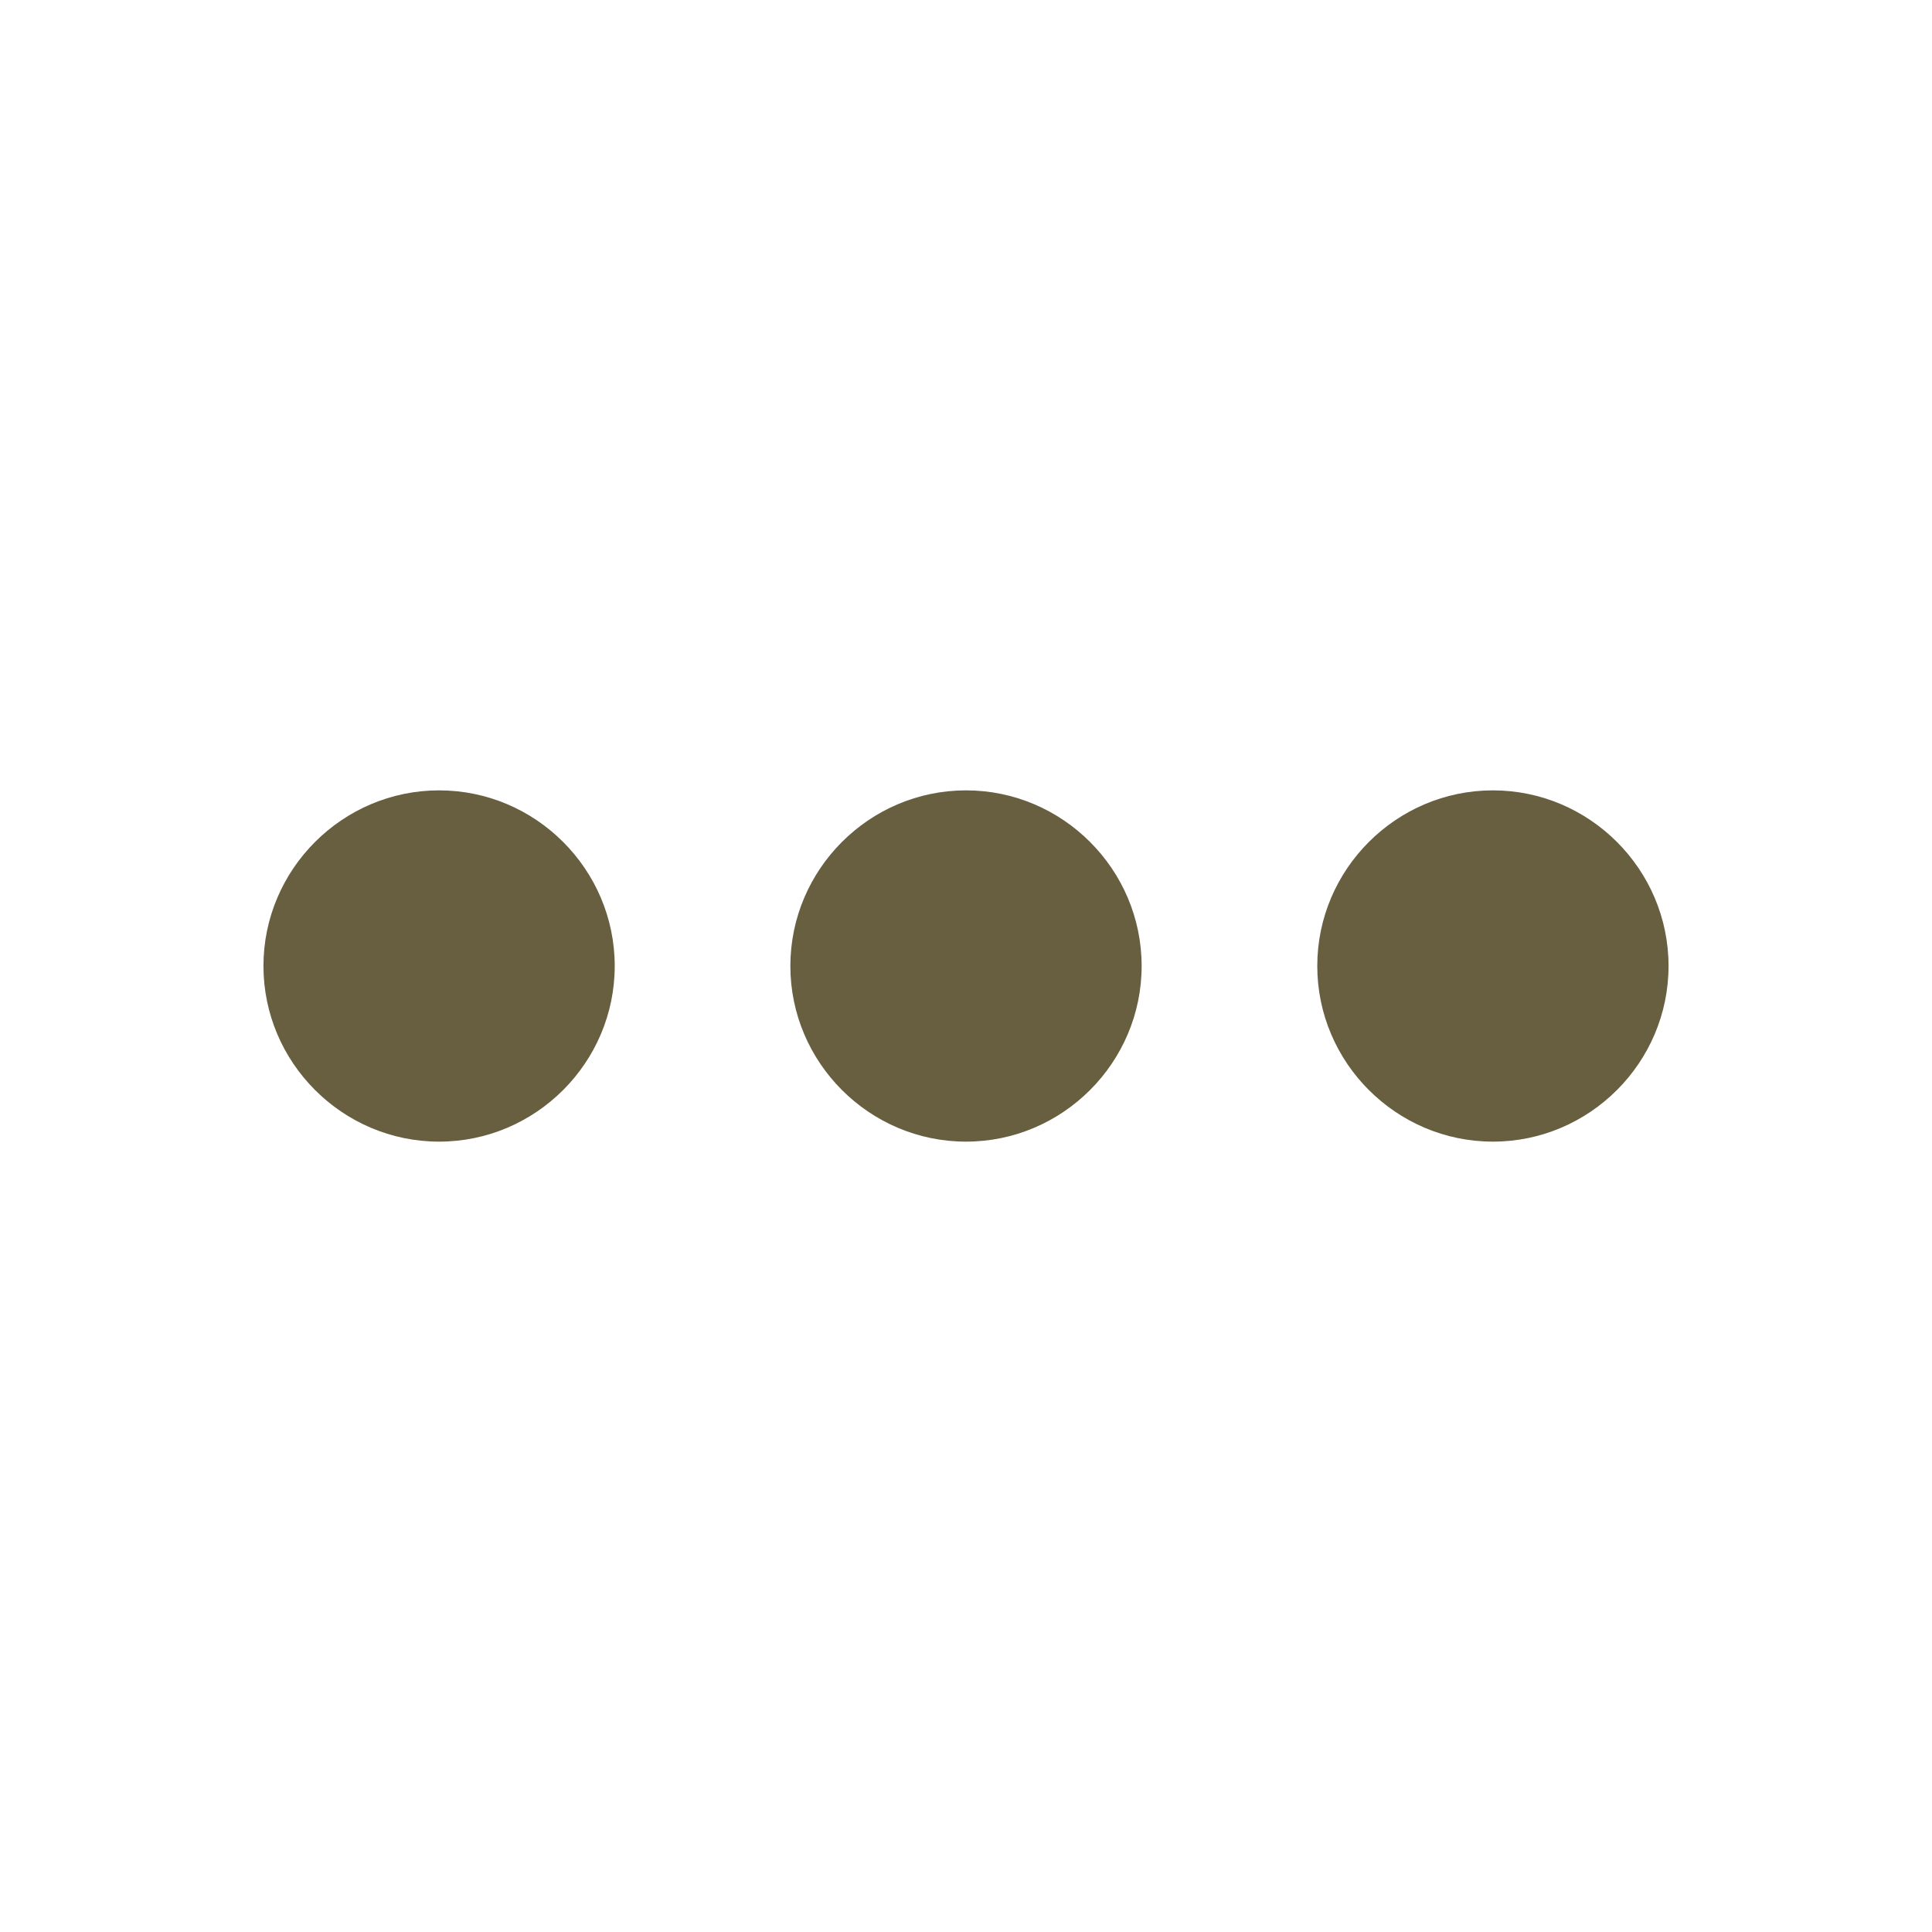 <svg width="22" height="22" viewBox="0 0 22 22" fill="none" xmlns="http://www.w3.org/2000/svg">
<path d="M7 11C7 9.9 6.1 9 5 9C3.9 9 3 9.9 3 11C3 12.1 3.9 13 5 13C6.1 13 7 12.1 7 11ZM9 11C9 12.1 9.9 13 11 13C12.1 13 13 12.1 13 11C13 9.9 12.1 9 11 9C9.9 9 9 9.9 9 11ZM15 11C15 12.1 15.9 13 17 13C18.1 13 19 12.1 19 11C19 9.9 18.1 9 17 9C15.9 9 15 9.9 15 11Z" fill="#685F40"/>
</svg>
